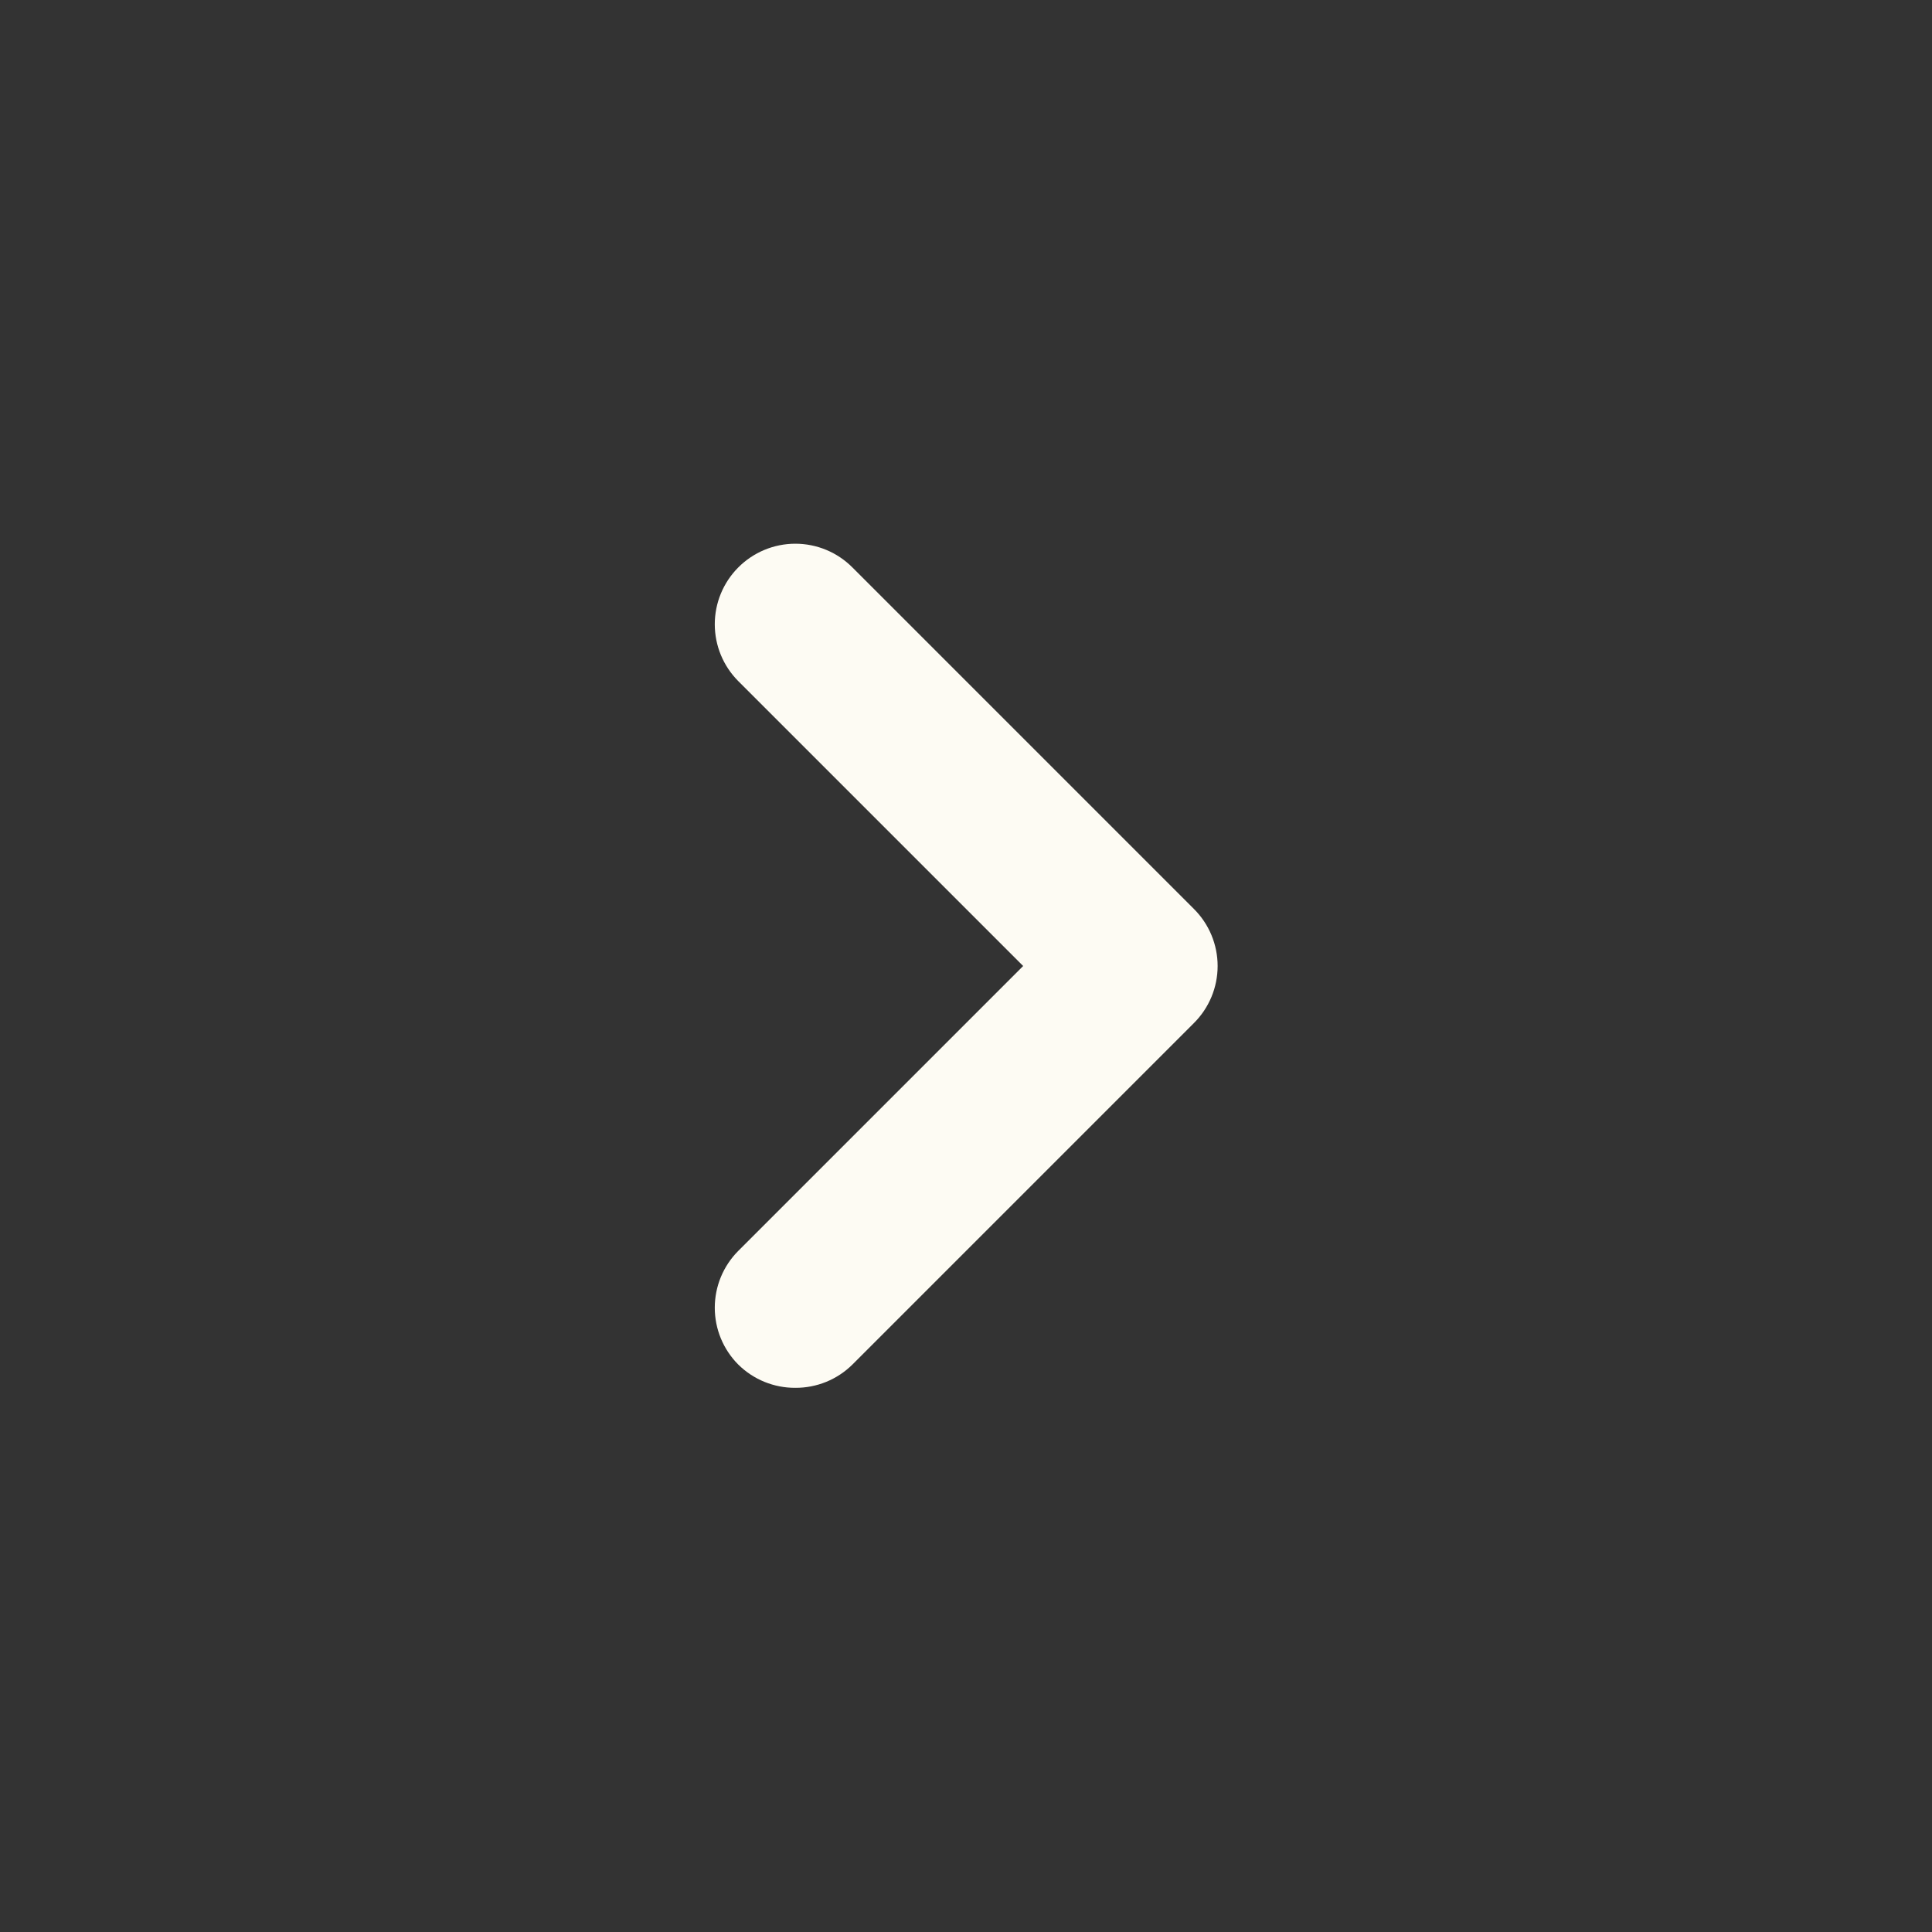 <?xml version="1.0" encoding="UTF-8"?> <svg xmlns="http://www.w3.org/2000/svg" width="500" height="500" viewBox="0 0 500 500" fill="none"><rect x="0" y="0" width="500" height="500" fill="#333333" stroke="none"/><path d="M308.958 235.209L220.625 146.875C218.688 144.923 216.384 143.373 213.845 142.315C211.307 141.257 208.584 140.713 205.833 140.713C203.083 140.713 200.36 141.257 197.821 142.315C195.283 143.373 192.978 144.923 191.042 146.875C187.161 150.779 184.984 156.059 184.984 161.563C184.984 167.067 187.161 172.347 191.042 176.25L264.792 250L191.042 323.75C187.161 327.654 184.984 332.934 184.984 338.438C184.984 343.942 187.161 349.222 191.042 353.125C192.988 355.056 195.297 356.584 197.835 357.621C200.374 358.657 203.092 359.183 205.833 359.167C208.575 359.183 211.293 358.657 213.831 357.621C216.37 356.584 218.678 355.056 220.625 353.125L308.958 264.792C310.911 262.855 312.461 260.551 313.519 258.012C314.576 255.474 315.121 252.751 315.121 250C315.121 247.25 314.576 244.527 313.519 241.988C312.461 239.45 310.911 237.145 308.958 235.209Z" fill="#FDFBF3"></path></svg> 